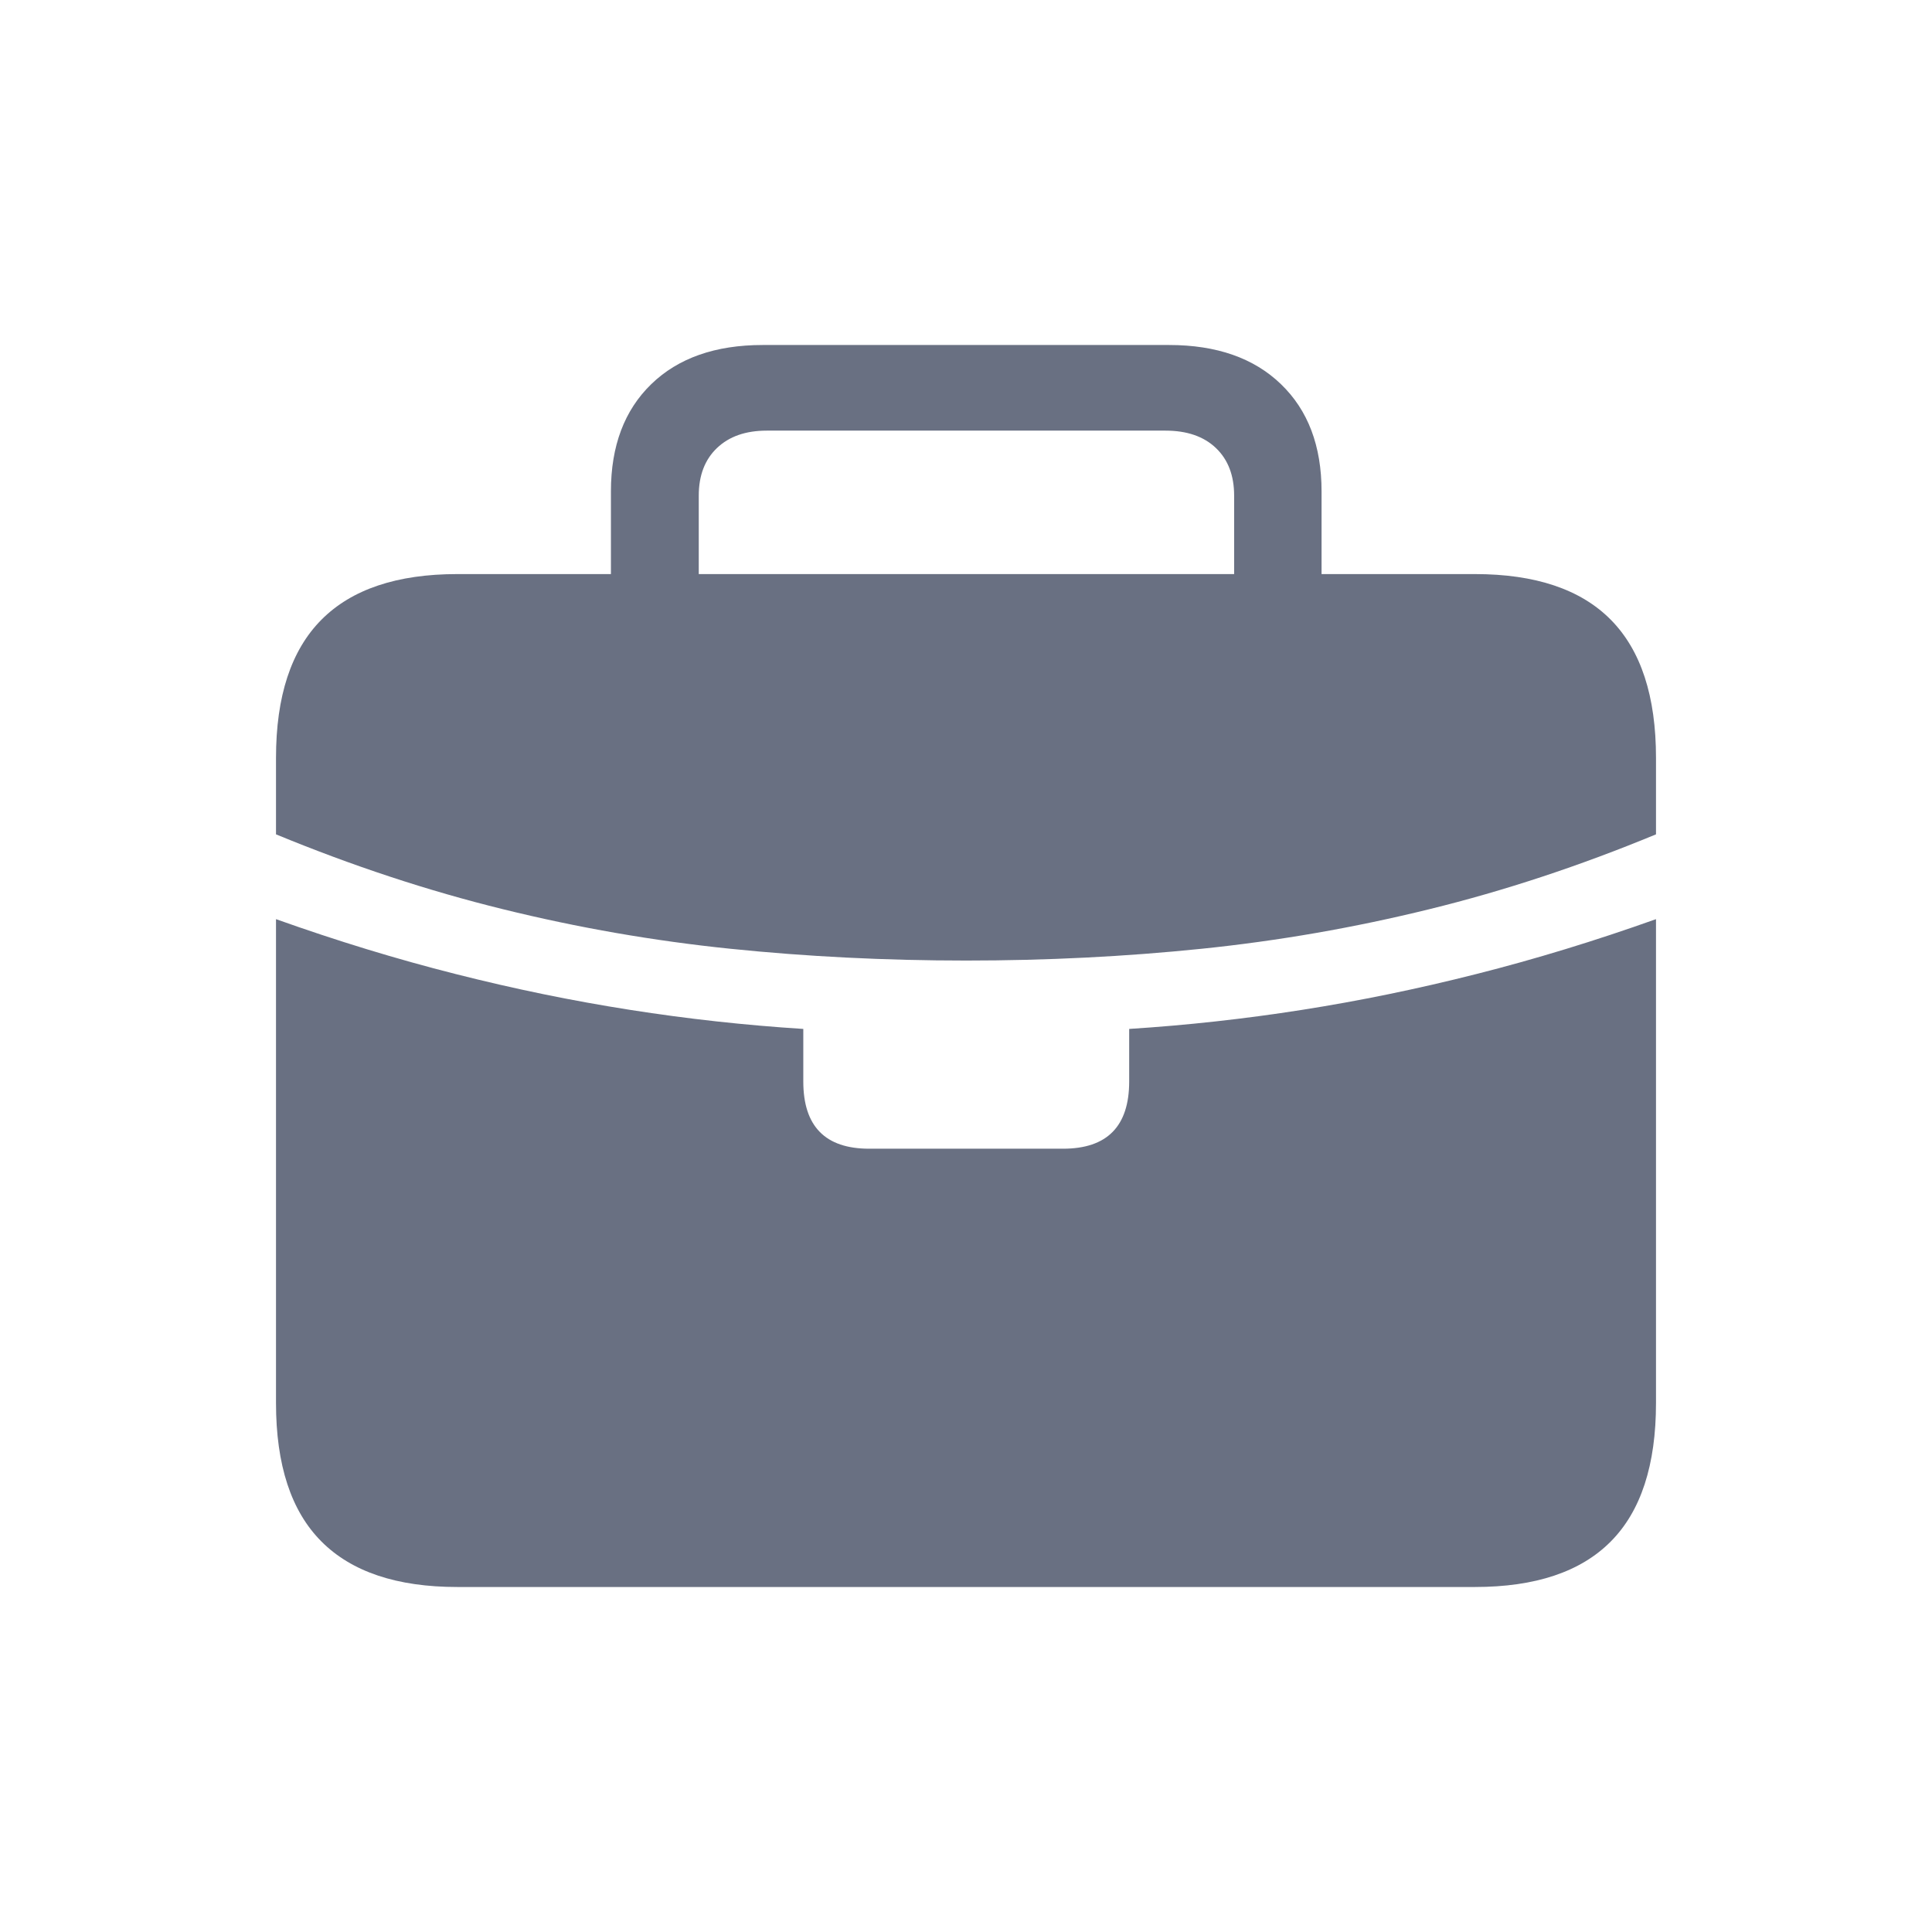 <?xml version="1.0" encoding="UTF-8"?>
<svg width="28px" height="28px" viewBox="0 0 28 28" version="1.1" xmlns="http://www.w3.org/2000/svg" xmlns:xlink="http://www.w3.org/1999/xlink">
    <title>Icon / Nav / Jobs</title>
    <g id="Icon-/-Nav-/-Jobs" stroke="none" stroke-width="1" fill="none" fill-rule="evenodd">
        <path d="M4,20.333 C4,21.231 4.219,21.9 4.658,22.34 C5.096,22.78 5.753,23 6.628,23 L21.375,23 C22.252,23 22.909,22.78 23.345,22.34 C23.782,21.9 24,21.231 24,20.333 L24,13.321 C23.116,13.636 22.249,13.901 21.398,14.116 C20.547,14.332 19.704,14.505 18.869,14.636 C18.034,14.767 17.199,14.859 16.365,14.912 L16.365,15.674 C16.365,16.323 16.045,16.648 15.406,16.648 L12.597,16.648 C11.96,16.648 11.642,16.323 11.642,15.674 L11.642,14.912 C10.805,14.859 9.968,14.767 9.133,14.636 C8.297,14.505 7.453,14.332 6.602,14.116 C5.751,13.901 4.884,13.636 4,13.321 L4,20.333 Z M4,12.092 C5.106,12.548 6.203,12.91 7.29,13.177 C8.376,13.445 9.474,13.636 10.583,13.75 C11.691,13.864 12.831,13.921 14.003,13.921 C15.171,13.921 16.309,13.864 17.417,13.75 C18.526,13.636 19.625,13.445 20.714,13.177 C21.803,12.91 22.898,12.548 24,12.092 L24,10.984 C24,10.091 23.782,9.424 23.345,8.982 C22.909,8.541 22.252,8.32 21.375,8.32 L19.153,8.32 L19.153,7.121 C19.153,6.463 18.957,5.945 18.564,5.567 C18.172,5.189 17.632,5 16.943,5 L11.054,5 C10.367,5 9.829,5.189 9.439,5.567 C9.049,5.945 8.854,6.463 8.854,7.121 L8.854,8.32 L6.628,8.32 C5.753,8.32 5.096,8.541 4.658,8.982 C4.219,9.424 4,10.091 4,10.984 L4,12.092 Z M10.127,8.32 L10.127,7.183 C10.127,6.891 10.215,6.661 10.391,6.493 C10.567,6.325 10.807,6.241 11.112,6.241 L16.892,6.241 C17.202,6.241 17.446,6.325 17.622,6.493 C17.798,6.661 17.886,6.891 17.886,7.183 L17.886,8.32 L10.127,8.32 Z" id="Shape" fill="#697082" fill-rule="nonzero"></path>
    </g>
</svg>